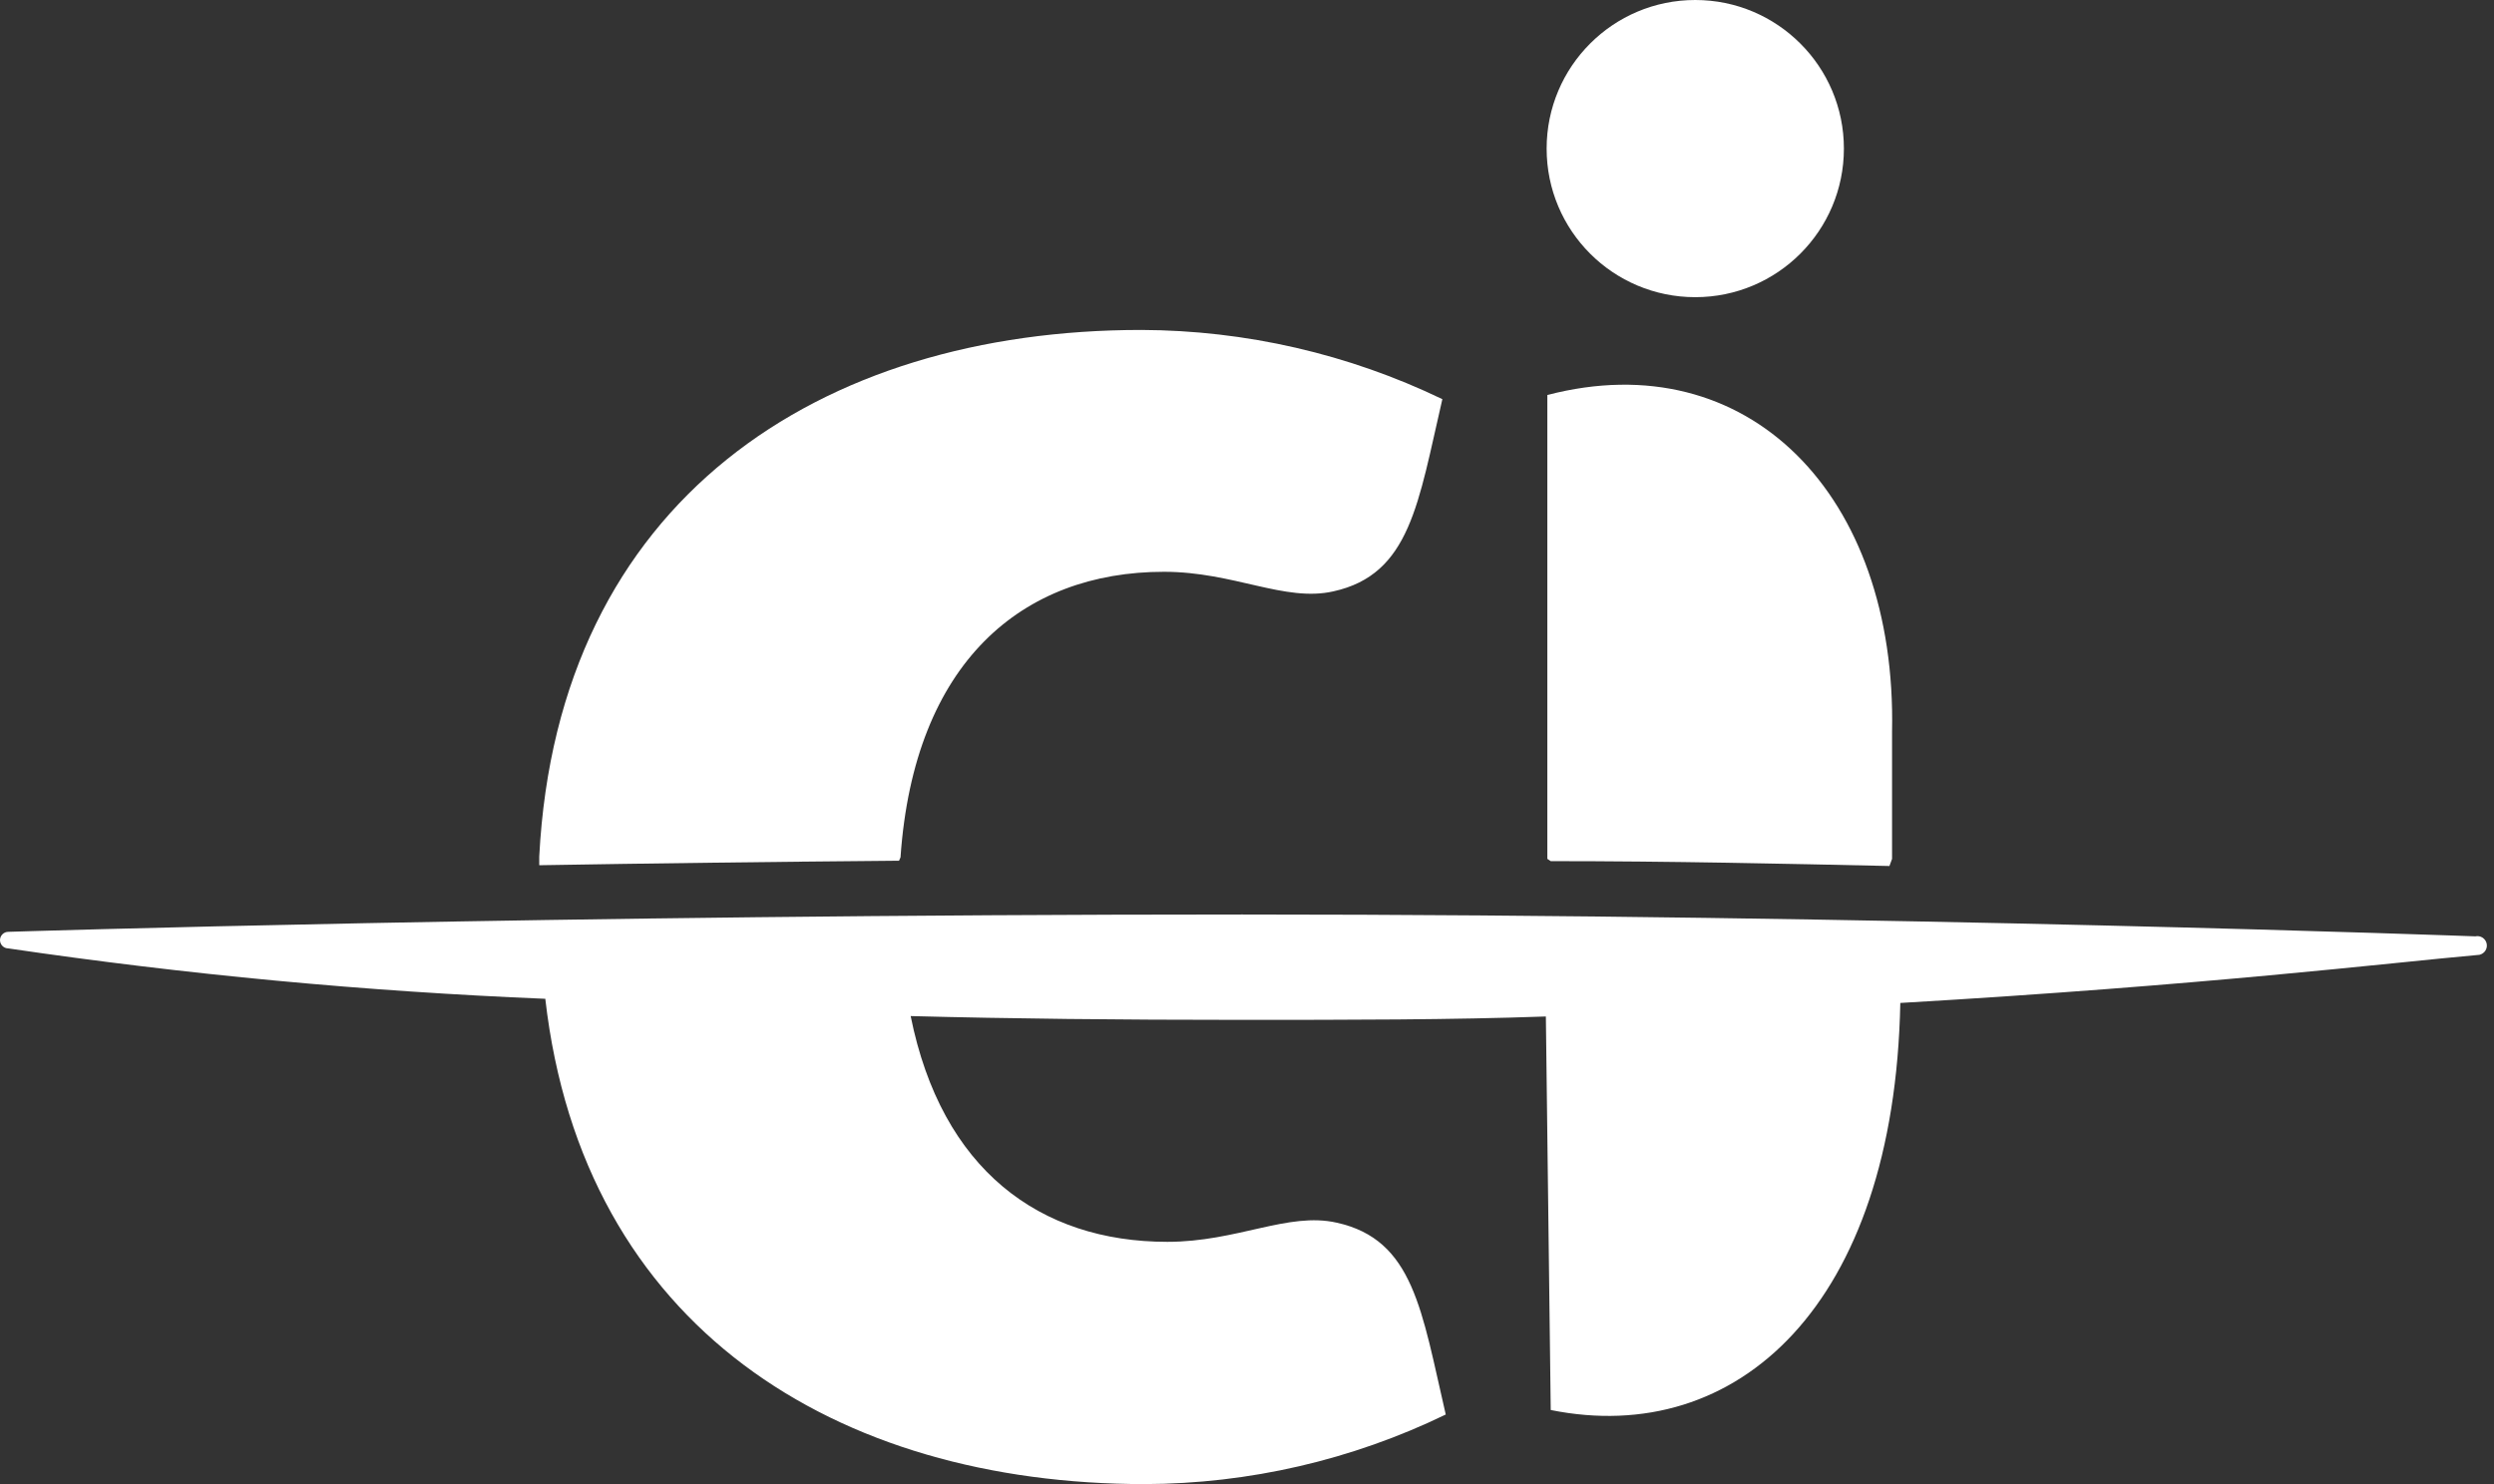 <svg width="42" height="25" viewBox="0 0 42 25" fill="none" xmlns="http://www.w3.org/2000/svg">
<rect x="0" y="0" width="42" height="25" fill="#333333" stroke="none"/>
<path d="M41.686 15.773C41.686 15.773 31.806 15.405 20.919 15.405C9.252 15.405 0.139 15.697 0.139 15.697C0.102 15.697 0.067 15.712 0.041 15.738C0.015 15.764 0 15.8 0 15.836C0 15.873 0.015 15.909 0.041 15.935C0.067 15.961 0.102 15.976 0.139 15.976C3.137 16.417 6.155 16.701 9.183 16.825C9.816 22.364 14.088 25 19.278 25C21.034 24.995 22.767 24.594 24.347 23.828C23.942 22.085 23.809 20.881 22.509 20.596C21.692 20.412 20.837 20.919 19.658 20.919C17.509 20.919 15.855 19.702 15.336 17.116C17.022 17.161 18.859 17.18 20.862 17.18C22.725 17.18 24.442 17.18 26.033 17.123L26.115 23.752C29.252 24.385 31.901 21.99 32.002 16.895C37.123 16.597 40.203 16.223 41.755 16.084C41.797 16.074 41.832 16.049 41.855 16.014C41.878 15.978 41.885 15.935 41.876 15.893C41.867 15.852 41.841 15.816 41.806 15.794C41.77 15.771 41.727 15.764 41.686 15.773Z" fill="white"/>
<path d="M31.863 14.468V12.326C31.946 8.333 29.43 5.773 26.058 6.654V14.468L26.115 14.506C28.143 14.506 30.07 14.55 31.819 14.588L31.863 14.468Z" fill="white"/>
<path d="M15.165 14.442C15.393 11.153 17.218 9.632 19.601 9.632C20.78 9.632 21.635 10.146 22.453 9.962C23.752 9.677 23.885 8.466 24.29 6.724C22.709 5.962 20.976 5.564 19.221 5.558C13.809 5.558 9.392 8.422 9.081 14.43V14.575C10.9 14.544 12.941 14.518 15.14 14.499L15.165 14.442Z" fill="white"/>
<path d="M28.549 5.006C29.931 5.006 31.052 3.886 31.052 2.503C31.052 1.121 29.931 0 28.549 0C27.166 0 26.046 1.121 26.046 2.503C26.046 3.886 27.166 5.006 28.549 5.006Z" fill="white"/>
</svg>
